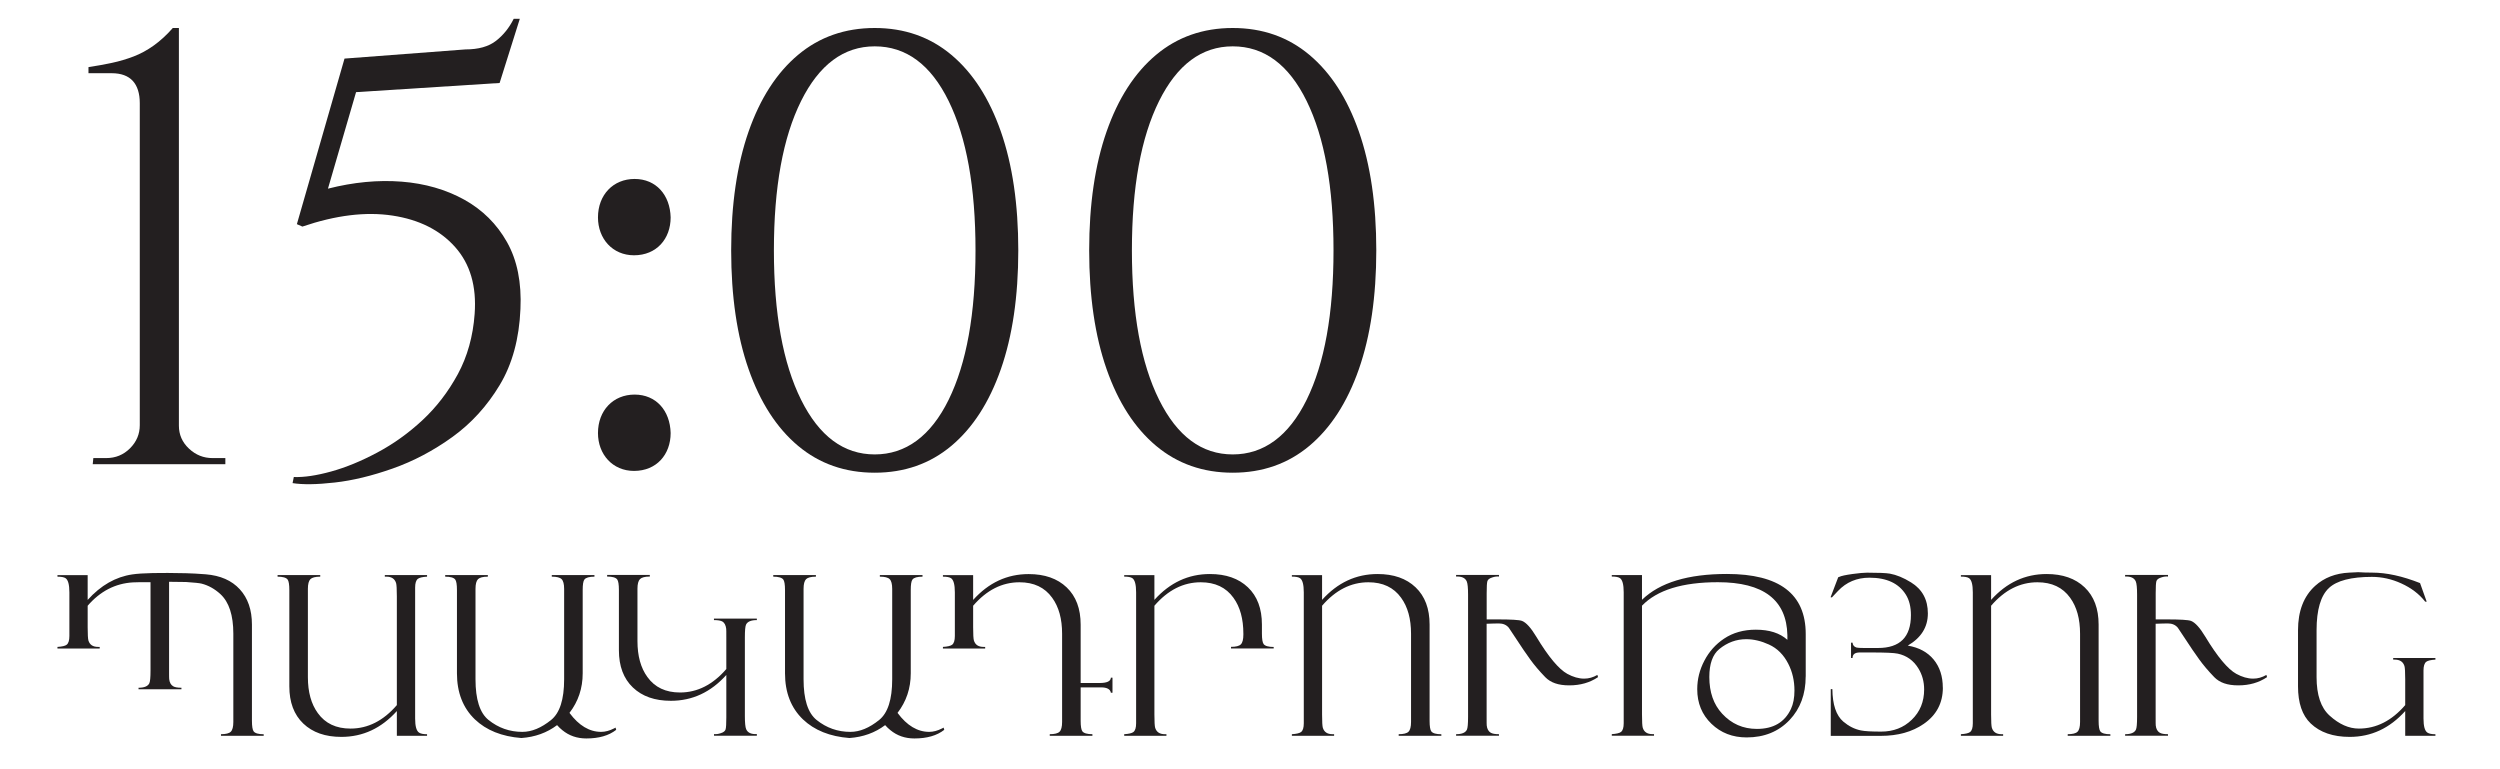 <?xml version="1.0" encoding="UTF-8"?> <svg xmlns="http://www.w3.org/2000/svg" id="Layer_1" data-name="Layer 1" viewBox="0 0 463.4 142.47"><defs><style> .cls-1 { fill: #231f20; } </style></defs><g><path class="cls-1" d="m17.19,86.04l.11-1.13h2.38c1.74,0,3.21-.6,4.42-1.81,1.21-1.21,1.81-2.64,1.81-4.3V19.12c0-1.81-.44-3.19-1.3-4.13-.87-.94-2.17-1.42-3.91-1.42h-4.3v-1.13c1.51-.23,2.96-.49,4.36-.79,1.4-.3,2.74-.7,4.02-1.19,1.28-.49,2.53-1.17,3.74-2.04,1.21-.87,2.38-1.94,3.51-3.23h1.13v73.72c0,1.66.62,3.08,1.87,4.25,1.25,1.17,2.7,1.75,4.36,1.75h2.38v1.13h-24.57Z"></path><path class="cls-1" d="m92.61,15.38l-26.61,1.7-5.21,17.89c4.76-1.21,9.3-1.64,13.65-1.3,4.34.34,8.21,1.46,11.61,3.34,3.4,1.89,6.04,4.51,7.93,7.87,1.89,3.36,2.72,7.49,2.49,12.4-.23,5.51-1.51,10.21-3.85,14.1-2.34,3.89-5.27,7.1-8.78,9.63-3.51,2.53-7.19,4.47-11.04,5.83-3.85,1.36-7.44,2.23-10.76,2.6-3.32.38-5.93.41-7.81.11l.23-1.13c1.89.07,4.19-.27,6.91-1.02,2.72-.75,5.57-1.92,8.55-3.51,2.98-1.59,5.78-3.58,8.38-6,2.6-2.42,4.79-5.27,6.57-8.55,1.77-3.28,2.81-7,3.11-11.15.38-5.13-.83-9.27-3.62-12.4-2.79-3.13-6.66-5.08-11.61-5.83-4.95-.75-10.51-.07-16.7,2.04l-1.02-.45,8.83-30.69,22.42-1.7c2.42,0,4.3-.53,5.66-1.59,1.36-1.06,2.45-2.42,3.28-4.08h1.13l-3.74,11.89Z"></path><path class="cls-1" d="m110.84,40.3c0-4.19,2.83-7.13,6.79-7.13s6.57,2.94,6.68,7.13c0,3.96-2.6,7.02-6.79,7.02-3.96,0-6.68-3.06-6.68-7.02Zm0,39.97c0-4.19,2.83-7.13,6.79-7.13s6.57,2.94,6.68,7.13c0,3.96-2.6,7.02-6.79,7.02-3.96,0-6.68-3.06-6.68-7.02Z"></path><path class="cls-1" d="m162.14,5.19c5.51,0,10.25,1.66,14.21,4.98,3.96,3.32,7.02,8.06,9.17,14.21,2.15,6.15,3.23,13.5,3.23,22.03s-1.08,15.87-3.23,22.02c-2.15,6.15-5.21,10.89-9.17,14.21-3.96,3.32-8.7,4.98-14.21,4.98s-10.25-1.66-14.21-4.98c-3.96-3.32-7.02-8.06-9.17-14.21-2.15-6.15-3.23-13.49-3.23-22.02s1.08-15.87,3.23-22.03c2.15-6.15,5.21-10.89,9.17-14.21,3.96-3.32,8.7-4.98,14.21-4.98Zm0,3.4c-5.74,0-10.29,3.38-13.65,10.13-3.36,6.76-5.04,15.99-5.04,27.69s1.68,20.93,5.04,27.69c3.36,6.76,7.91,10.13,13.65,10.13s10.38-3.38,13.7-10.13c3.32-6.75,4.98-15.98,4.98-27.69s-1.66-20.93-4.98-27.69c-3.32-6.76-7.89-10.13-13.7-10.13Z"></path><path class="cls-1" d="m228.5,5.19c5.51,0,10.25,1.66,14.21,4.98,3.96,3.32,7.02,8.06,9.17,14.21,2.15,6.15,3.23,13.5,3.23,22.03s-1.08,15.87-3.23,22.02c-2.15,6.15-5.21,10.89-9.17,14.21-3.96,3.32-8.7,4.98-14.21,4.98s-10.25-1.66-14.21-4.98c-3.96-3.32-7.02-8.06-9.17-14.21-2.15-6.15-3.23-13.49-3.23-22.02s1.08-15.87,3.23-22.03c2.15-6.15,5.21-10.89,9.17-14.21,3.96-3.32,8.7-4.98,14.21-4.98Zm0,3.4c-5.74,0-10.29,3.38-13.65,10.13-3.36,6.76-5.04,15.99-5.04,27.69s1.68,20.93,5.04,27.69c3.36,6.76,7.91,10.13,13.65,10.13s10.38-3.38,13.7-10.13c3.32-6.75,4.98-15.98,4.98-27.69s-1.66-20.93-4.98-27.69c-3.32-6.76-7.89-10.13-13.7-10.13Z"></path></g><g><path class="cls-1" d="m48.87,136.39h-7.91v-.3c.9,0,1.51-.15,1.82-.46.31-.31.47-.91.47-1.8v-16.37c0-3.42-.8-5.87-2.4-7.34-1.06-.97-2.23-1.62-3.49-1.94-.35-.09-1.31-.2-2.87-.3-.17-.01-1.23-.03-3.15-.04v16.41c0,.96,0,1.5.02,1.62.07.63.31,1.08.73,1.33.31.19.82.28,1.54.28v.28h-7.95v-.28c1.06,0,1.73-.28,2-.83.15-.31.22-1.1.22-2.37v-16.37c-1.76,0-2.85.01-3.28.04-3.27.2-6.06,1.65-8.37,4.33v3.99c0,1.32.05,2.14.14,2.45.24.8.84,1.19,1.8,1.19h.29v.3h-7.83v-.3c.86-.05,1.43-.19,1.7-.4.34-.26.51-.8.51-1.62v-8.09c0-1.44-.24-2.32-.71-2.63-.28-.19-.78-.28-1.5-.28v-.28h5.6v4.59c2.43-2.7,5.19-4.28,8.28-4.73,1.73-.26,5.04-.33,9.94-.22,1.08.03,2.3.09,3.66.2,2.71.22,4.82,1.14,6.32,2.78s2.25,3.82,2.25,6.54v17.84c0,1.03.11,1.68.32,1.96.27.35.89.53,1.86.53v.3Z"></path><path class="cls-1" d="m79.16,136.39h-5.6v-4.59c-2.88,3.2-6.31,4.79-10.29,4.79-2.97,0-5.32-.82-7.05-2.47s-2.59-3.95-2.59-6.9v-17.84c0-1.03-.11-1.68-.32-1.96-.27-.35-.89-.53-1.86-.53v-.3h7.91v.3c-.9,0-1.51.16-1.82.46-.31.31-.47.91-.47,1.8v16.37c0,2.75.61,4.97,1.84,6.66,1.38,1.92,3.4,2.87,6.06,2.87,3.23,0,6.09-1.45,8.59-4.35v-20.17c0-1.32-.05-2.14-.14-2.45-.25-.8-.84-1.19-1.8-1.19h-.29v-.3h7.83v.3c-.86.05-1.43.19-1.7.4-.34.26-.51.8-.51,1.62v24.28c0,1.42.24,2.29.73,2.61.3.2.79.3,1.48.3v.28Z"></path><path class="cls-1" d="m114.22,135.28c-1.36,1.07-3.21,1.6-5.54,1.6-1.71,0-3.2-.51-4.45-1.54-.34-.27-.66-.58-.97-.93-1.89,1.42-4.09,2.21-6.62,2.39-3.63-.28-6.5-1.44-8.62-3.46-2.21-2.13-3.32-4.98-3.32-8.54v-15.42c0-1.03-.11-1.68-.32-1.96-.27-.35-.89-.53-1.86-.53v-.3h7.91v.3c-.9,0-1.51.16-1.82.46-.31.31-.47.91-.47,1.8v16.77c0,3.72.8,6.23,2.41,7.53,1.83,1.47,3.92,2.21,6.27,2.21,1.73,0,3.51-.73,5.34-2.21,1.6-1.29,2.41-3.8,2.41-7.53v-16.77c0-.89-.16-1.49-.47-1.8-.31-.31-.92-.46-1.82-.46v-.3h7.91v.3c-.97,0-1.59.18-1.86.53-.22.28-.32.94-.32,1.96v15.43c0,2.77-.82,5.21-2.45,7.33,1.74,2.35,3.7,3.52,5.87,3.52.76,0,1.55-.21,2.39-.64l.28-.15.12.41Z"></path><path class="cls-1" d="m140.3,136.37h-7.95v-.3c.38.04.79-.01,1.23-.16.53-.16.83-.4.92-.72.09-.32.13-1.05.13-2.21v-7.87c-2.87,3.2-6.3,4.79-10.28,4.79-2.97,0-5.31-.82-7.04-2.47-1.73-1.65-2.59-3.95-2.59-6.9v-11.17c0-1.02-.11-1.68-.32-1.96-.27-.35-.89-.53-1.86-.53v-.3h7.91v.3c-.9,0-1.51.16-1.82.47-.31.31-.47.91-.47,1.8v9.69c0,2.75.61,4.97,1.84,6.66,1.38,1.92,3.39,2.87,6.05,2.87,3.22,0,6.08-1.45,8.58-4.35v-5.83c0-.96,0-1.5-.02-1.62-.08-.67-.32-1.13-.71-1.36-.31-.17-.83-.26-1.56-.26v-.28h7.95v.28c-1.07,0-1.73.28-2,.83-.15.31-.22,1.1-.22,2.37v14.57c0,1.25.08,2.07.24,2.45.28.66.94.96,1.98.91v.3Z"></path><path class="cls-1" d="m175.03,135.28c-1.36,1.07-3.21,1.6-5.54,1.6-1.71,0-3.2-.51-4.45-1.54-.34-.27-.66-.58-.97-.93-1.89,1.42-4.09,2.21-6.62,2.39-3.63-.28-6.5-1.44-8.62-3.46-2.21-2.13-3.32-4.98-3.32-8.54v-15.42c0-1.03-.11-1.68-.32-1.96-.27-.35-.89-.53-1.86-.53v-.3h7.91v.3c-.9,0-1.51.16-1.82.46-.31.31-.47.91-.47,1.8v16.77c0,3.72.8,6.23,2.41,7.53,1.83,1.47,3.92,2.21,6.27,2.21,1.73,0,3.51-.73,5.34-2.21,1.6-1.29,2.41-3.8,2.41-7.53v-16.77c0-.89-.16-1.49-.47-1.8-.31-.31-.92-.46-1.82-.46v-.3h7.91v.3c-.97,0-1.59.18-1.86.53-.22.28-.32.94-.32,1.96v15.43c0,2.77-.82,5.21-2.45,7.33,1.74,2.35,3.7,3.52,5.87,3.52.76,0,1.55-.21,2.39-.64l.28-.15.12.41Z"></path><path class="cls-1" d="m206.21,128.4h-.3c-.11-.66-.73-.99-1.85-.99h-3.75v6.19c0,1.03.11,1.68.32,1.96.27.35.89.53,1.86.53v.3h-7.91v-.3c.9,0,1.51-.15,1.82-.46s.47-.91.47-1.8v-16.37c0-2.75-.61-4.97-1.84-6.66-1.38-1.92-3.4-2.87-6.06-2.87-3.23,0-6.09,1.45-8.59,4.35v3.99c0,1.32.05,2.14.14,2.45.25.8.84,1.19,1.8,1.19h.29v.3h-7.83v-.3c.86-.05,1.43-.19,1.7-.4.34-.26.51-.8.51-1.62v-8.09c0-1.44-.24-2.32-.71-2.63-.28-.19-.78-.28-1.5-.28v-.28h5.6v4.59c2.88-3.2,6.3-4.79,10.29-4.79,2.97,0,5.32.82,7.05,2.47,1.73,1.65,2.59,3.95,2.59,6.9v10.82h3.5c1.38,0,2.08-.33,2.1-.99h.3v2.81Z"></path><path class="cls-1" d="m236.09,120.2h-7.91v-.3c.9,0,1.51-.15,1.82-.46s.47-.91.47-1.8v-.18c0-2.75-.61-4.97-1.84-6.66-1.38-1.92-3.4-2.87-6.06-2.87-3.23,0-6.09,1.45-8.59,4.35v20.17c0,1.32.05,2.14.14,2.45.25.8.84,1.19,1.8,1.19h.29v.3h-7.83v-.3c.86-.05,1.43-.19,1.7-.4.34-.26.51-.8.51-1.62v-24.28c0-1.44-.24-2.32-.71-2.63-.28-.19-.78-.28-1.5-.28v-.28h5.6v4.59c2.88-3.2,6.3-4.79,10.29-4.79,2.97,0,5.32.82,7.05,2.47,1.73,1.65,2.59,3.95,2.59,6.9v1.66c0,1.03.11,1.68.32,1.96.27.35.89.53,1.86.53v.3Z"></path><path class="cls-1" d="m267.17,136.39h-7.91v-.3c.9,0,1.51-.15,1.82-.46s.47-.91.47-1.8v-16.37c0-2.75-.61-4.97-1.84-6.66-1.38-1.92-3.4-2.87-6.06-2.87-3.23,0-6.09,1.45-8.59,4.35v20.17c0,1.32.05,2.14.14,2.45.25.8.84,1.19,1.8,1.19h.29v.3h-7.83v-.3c.86-.05,1.43-.19,1.7-.4.34-.26.51-.8.51-1.62v-24.28c0-1.44-.24-2.32-.71-2.63-.28-.19-.78-.28-1.5-.28v-.28h5.6v4.59c2.88-3.2,6.3-4.79,10.29-4.79,2.97,0,5.32.82,7.05,2.47,1.73,1.65,2.59,3.95,2.59,6.9v17.84c0,1.03.11,1.68.32,1.96.27.35.89.53,1.86.53v.3Z"></path><path class="cls-1" d="m296.2,125.52c-1.5,1.01-3.27,1.52-5.32,1.52s-3.46-.51-4.45-1.52c-1.13-1.17-2.05-2.26-2.77-3.26-.28-.39-.7-.98-1.25-1.78l-2.73-4.11c-.44-.54-1.06-.81-1.86-.81-.3,0-.65,0-1.05.02l-1.21.04v17.24c0,.96,0,1.5.02,1.62.07.63.31,1.08.73,1.33.31.19.82.28,1.54.28v.28h-7.95v-.28c1.07,0,1.73-.28,2-.83.15-.31.22-1.1.22-2.37v-22.66c0-1.25-.08-2.07-.24-2.45-.28-.66-.94-.96-1.98-.91v-.3h7.95v.3c-.38-.04-.79.01-1.23.16-.53.16-.83.39-.92.7-.09.3-.13,1.05-.13,2.24v4.84h1.92c2.59,0,4.13.09,4.63.28.77.3,1.65,1.27,2.65,2.93,2.24,3.71,4.15,6,5.74,6.88,1.08.59,2.12.89,3.13.89.85,0,1.66-.23,2.45-.69l.12.4Z"></path><path class="cls-1" d="m334.7,125.4c0,3.28-1,5.97-2.99,8.07-2.04,2.14-4.69,3.22-7.95,3.22-2.6,0-4.78-.84-6.53-2.53-1.75-1.69-2.63-3.82-2.63-6.41,0-1.85.44-3.61,1.33-5.3.88-1.69,2.1-3.04,3.64-4.07,1.66-1.11,3.63-1.66,5.89-1.66,2.51,0,4.46.63,5.85,1.88v-.87c-.15-6.54-4.44-9.81-12.88-9.81-6.58,0-11.27,1.45-14.07,4.35v20.17c0,1.32.05,2.14.14,2.45.24.8.84,1.19,1.8,1.19h.29v.3h-7.83v-.3c.86-.05,1.43-.19,1.7-.4.34-.26.51-.8.51-1.62v-24.28c0-1.44-.24-2.32-.71-2.63-.28-.19-.78-.28-1.5-.28v-.28h5.6v4.59c3.29-3.2,8.54-4.79,15.75-4.79,9.73,0,14.6,3.71,14.6,11.13v7.89Zm-2.08,2.6c0-1.82-.38-3.47-1.15-4.97-.85-1.67-2.04-2.86-3.58-3.56-1.44-.66-2.85-.99-4.21-.99-1.83,0-3.49.61-4.98,1.82-1.24,1.01-1.86,2.74-1.86,5.19,0,2.82.79,5.08,2.37,6.79,1.74,1.89,3.89,2.83,6.45,2.83,3.05,0,5.15-1.23,6.31-3.7.43-.92.65-2.05.65-3.42Z"></path><path class="cls-1" d="m360.13,127.45c0,2.86-1.19,5.11-3.56,6.74-2.13,1.47-4.78,2.21-7.95,2.21h-9.27v-8.66h.3c.03,2.87.7,4.88,2.02,6.01,1,.85,2.08,1.4,3.26,1.64.71.15,1.97.22,3.76.22,2.28,0,4.18-.74,5.69-2.21,1.52-1.47,2.28-3.34,2.28-5.6,0-1.46-.36-2.76-1.07-3.91-.9-1.47-2.18-2.38-3.82-2.73-.69-.15-2.33-.22-4.94-.22h-2.1c-.89,0-1.34.34-1.34,1.03h-.28v-2.85h.28c.04.47.29.78.75.91.19.05.63.08,1.31.08h2.67c4.06,0,6.09-2.03,6.09-6.1,0-1.51-.31-2.77-.93-3.77-1.31-2.11-3.56-3.16-6.76-3.16-2.33,0-4.28.82-5.83,2.46l-1.13,1.2-.24-.04,1.42-3.72c.07,0,.12-.01.16-.04.38-.19,1.22-.37,2.53-.55,1.19-.16,2.07-.24,2.65-.24,2.12,0,3.53.06,4.23.18,1.21.22,2.52.75,3.92,1.62,2.08,1.28,3.12,3.2,3.12,5.75s-1.24,4.51-3.72,5.97c2.06.35,3.66,1.21,4.79,2.58,1.13,1.37,1.7,3.11,1.7,5.21Z"></path><path class="cls-1" d="m391.18,136.39h-7.91v-.3c.9,0,1.51-.15,1.82-.46s.47-.91.47-1.8v-16.37c0-2.75-.61-4.97-1.84-6.66-1.38-1.92-3.4-2.87-6.06-2.87-3.23,0-6.09,1.45-8.59,4.35v20.17c0,1.32.05,2.14.14,2.45.25.8.84,1.19,1.8,1.19h.29v.3h-7.83v-.3c.86-.05,1.43-.19,1.7-.4.34-.26.51-.8.51-1.62v-24.28c0-1.44-.24-2.32-.71-2.63-.28-.19-.78-.28-1.5-.28v-.28h5.6v4.59c2.88-3.2,6.3-4.79,10.29-4.79,2.97,0,5.32.82,7.05,2.47,1.73,1.65,2.59,3.95,2.59,6.9v17.84c0,1.03.11,1.68.32,1.96.27.35.89.53,1.86.53v.3Z"></path><path class="cls-1" d="m420.21,125.52c-1.5,1.01-3.27,1.52-5.32,1.52s-3.46-.51-4.45-1.52c-1.13-1.17-2.05-2.26-2.77-3.26-.28-.39-.7-.98-1.25-1.78l-2.73-4.11c-.44-.54-1.06-.81-1.86-.81-.3,0-.65,0-1.05.02l-1.21.04v17.24c0,.96,0,1.5.02,1.62.07.63.31,1.08.73,1.33.31.19.82.28,1.54.28v.28h-7.95v-.28c1.07,0,1.73-.28,2-.83.15-.31.22-1.1.22-2.37v-22.66c0-1.25-.08-2.07-.24-2.45-.28-.66-.94-.96-1.98-.91v-.3h7.95v.3c-.38-.04-.79.01-1.23.16-.53.16-.83.39-.92.7-.09.3-.13,1.05-.13,2.24v4.84h1.92c2.59,0,4.13.09,4.63.28.77.3,1.65,1.27,2.65,2.93,2.24,3.71,4.15,6,5.74,6.88,1.08.59,2.12.89,3.13.89.85,0,1.66-.23,2.45-.69l.12.4Z"></path><path class="cls-1" d="m451.43,136.39h-5.6v-4.59c-2.88,3.2-6.31,4.79-10.29,4.79-3.08,0-5.49-.83-7.23-2.49-1.57-1.5-2.35-3.79-2.35-6.88v-10.4c0-3.56,1.06-6.31,3.18-8.23,1.67-1.51,3.78-2.33,6.33-2.45,1.12-.05,1.67-.08,1.64-.08.77.05,1.63.08,2.59.08,2.66,0,5.62.65,8.88,1.94l1.23,3.44h-.28c-1.11-1.42-2.58-2.54-4.43-3.38-1.78-.81-3.59-1.21-5.44-1.21-3.84,0-6.5.69-7.97,2.06-1.52,1.43-2.29,4.04-2.29,7.83v8.7c0,3.29.8,5.67,2.41,7.12,1.77,1.61,3.58,2.41,5.43,2.41,3.23,0,6.09-1.45,8.59-4.35v-4.79c0-1.32-.05-2.14-.14-2.45-.25-.79-.84-1.19-1.8-1.19h-.29v-.3h7.83v.3c-.86.05-1.43.19-1.7.4-.34.26-.51.8-.51,1.62v8.9c0,1.42.24,2.29.73,2.61.3.2.79.3,1.48.3v.28Z"></path></g></svg> 